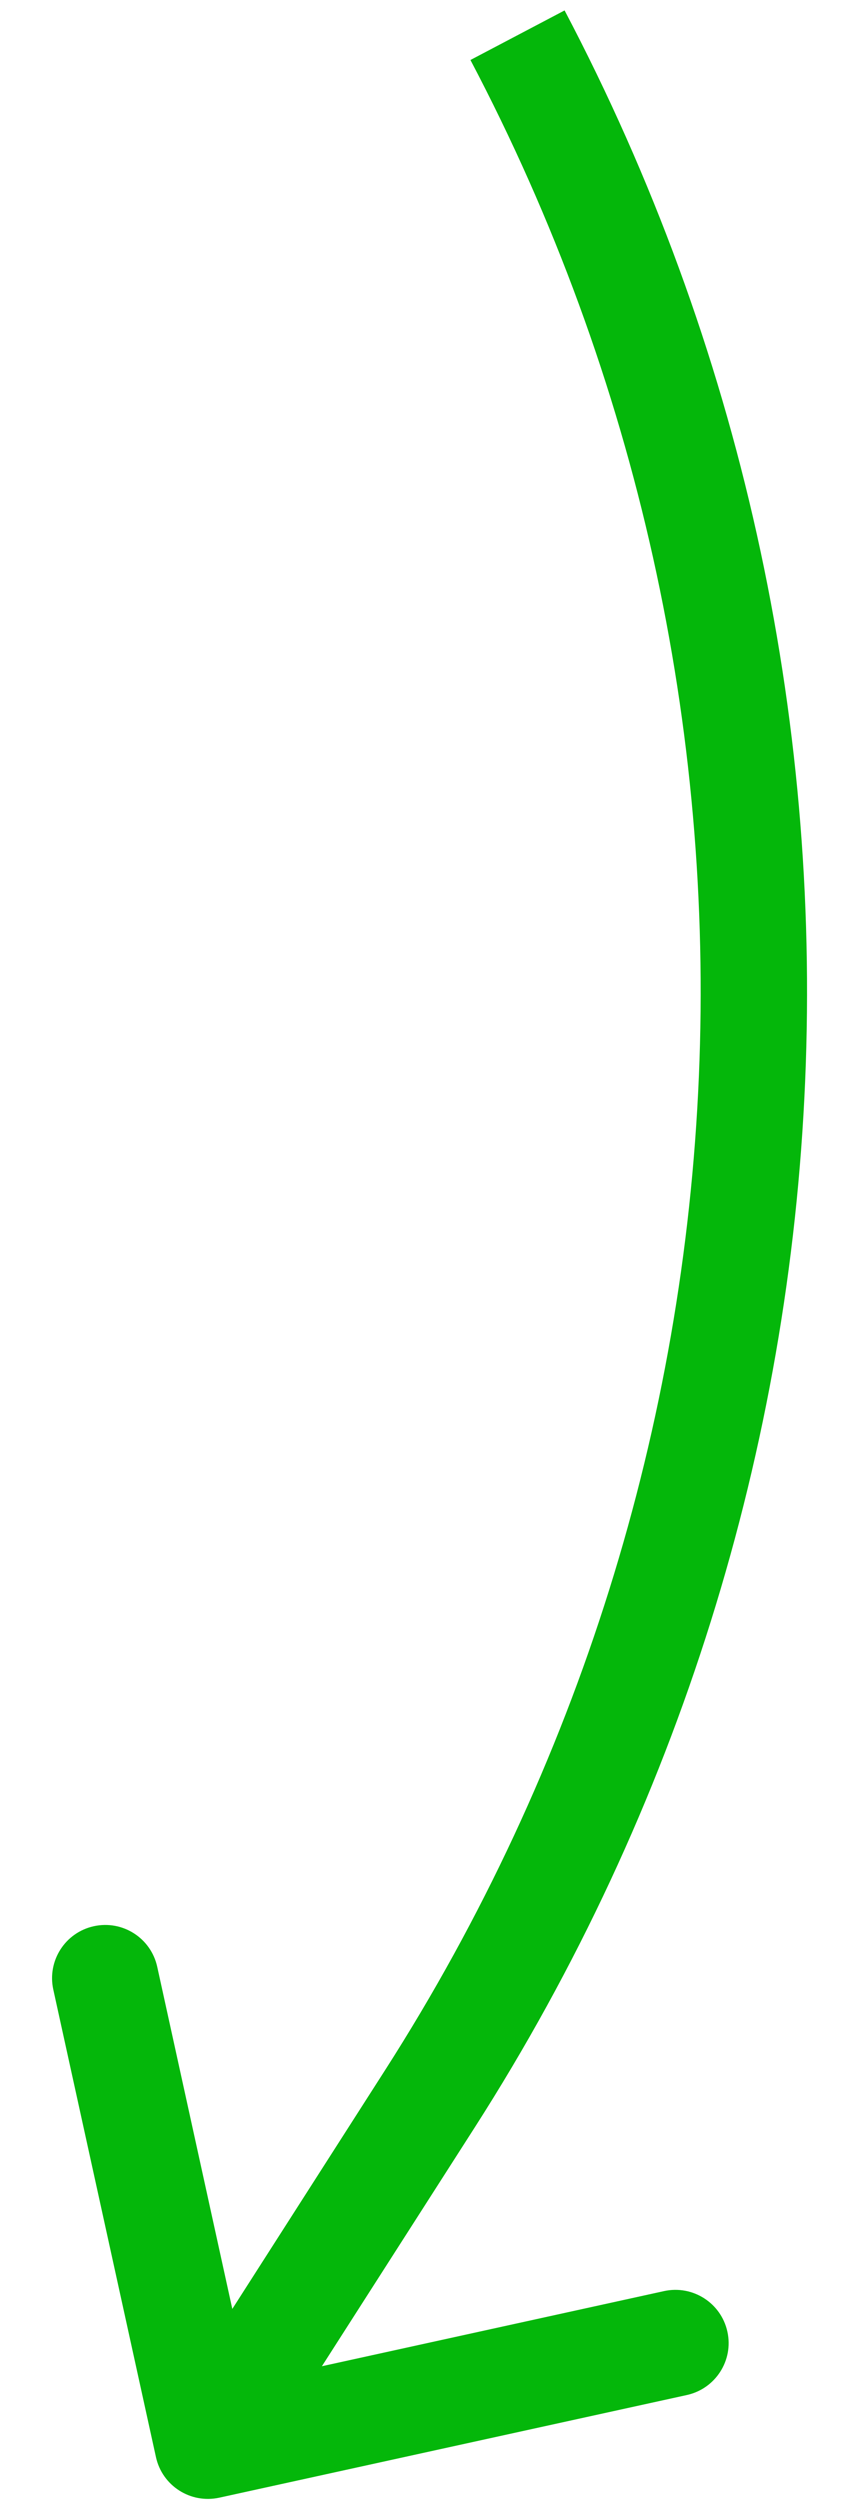 <?xml version="1.0" encoding="UTF-8"?> <svg xmlns="http://www.w3.org/2000/svg" width="16" height="47" viewBox="0 0 16 47" fill="none"> <path d="M8.084 39.456L8.927 39.995L8.084 39.456ZM2.932 46.195C3.05 46.735 3.584 47.076 4.123 46.958L12.914 45.028C13.453 44.909 13.795 44.376 13.676 43.837C13.558 43.297 13.024 42.956 12.485 43.074L4.671 44.79L2.956 36.976C2.837 36.436 2.304 36.095 1.764 36.214C1.225 36.332 0.884 36.865 1.002 37.405L2.932 46.195ZM7.242 38.917L3.067 45.442L4.751 46.52L8.927 39.995L7.242 38.917ZM8.845 1.128C15.145 13.096 14.532 27.525 7.242 38.917L8.927 39.995C16.605 27.997 17.249 12.801 10.615 0.196L8.845 1.128Z" fill="#04B70A"></path> </svg> 